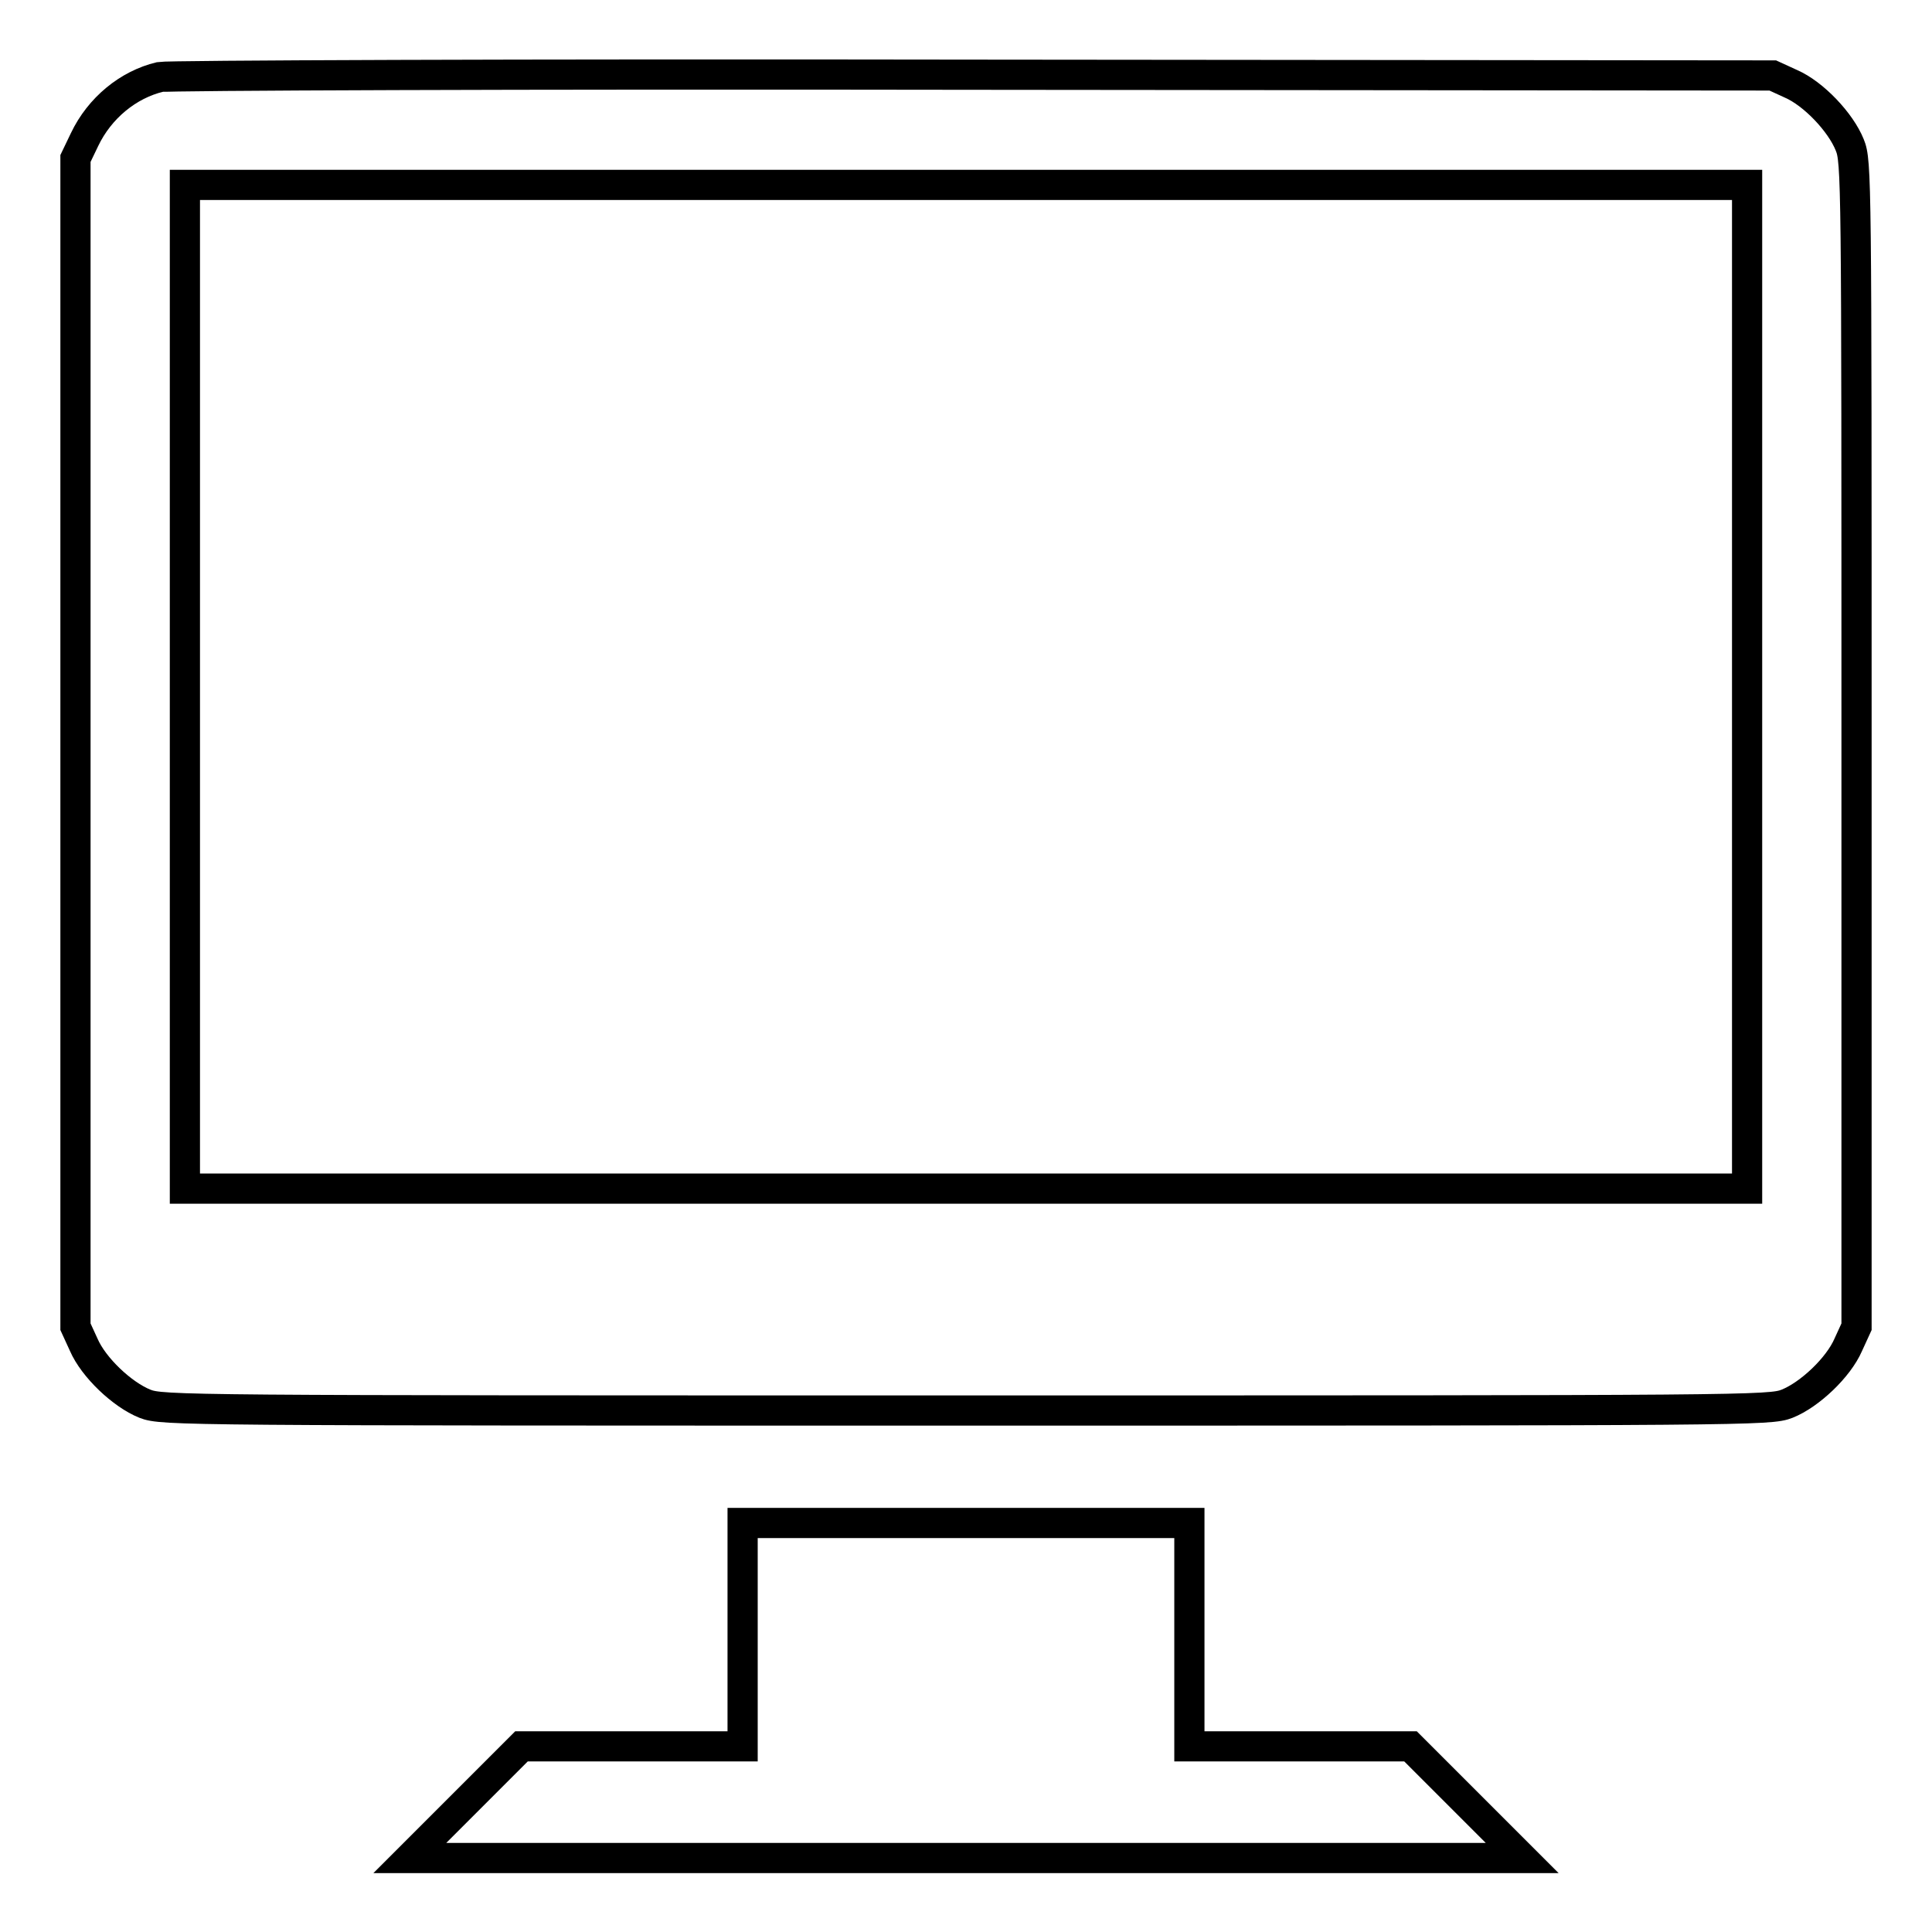 <?xml version="1.0" encoding="utf-8"?>
<!-- Svg Vector Icons : http://www.onlinewebfonts.com/icon -->
<!DOCTYPE svg PUBLIC "-//W3C//DTD SVG 1.1//EN" "http://www.w3.org/Graphics/SVG/1.1/DTD/svg11.dtd">
<svg version="1.1" xmlns="http://www.w3.org/2000/svg" xmlns:xlink="http://www.w3.org/1999/xlink" x="0px" y="0px" viewBox="0 0 256 256" enable-background="new 0 0 256 256" xml:space="preserve">
<g><g><g><path stroke-width="4" fill-opacity="0" stroke="#000000"  d="M21.2,10.2c-4.2,1-8,4.1-10,8.3L10,21v77.4v77.4l1.1,2.4c1.3,3,5.1,6.6,8.1,7.8c2.3,0.9,4.8,0.9,108.8,0.9s106.5,0,108.8-0.9c3-1.2,6.8-4.8,8.1-7.8l1.1-2.4V98.6c0-75,0-77.2-0.9-79.4c-1.2-3-4.8-6.8-7.8-8.1l-2.4-1.1l-106-0.1C68.1,9.8,22.2,10,21.2,10.2z M231.5,91v66.5H128H24.5V91V24.5H128h103.5V91z"/><path stroke-width="4" fill-opacity="0" stroke="#000000"  d="M98.4,216.6v14.8H83.8H69.1l-7.4,7.4l-7.4,7.4H128h73.7l-7.4-7.4l-7.4-7.4h-14.6h-14.7v-14.8v-14.8H128H98.4V216.6z"/></g></g></g>
</svg>